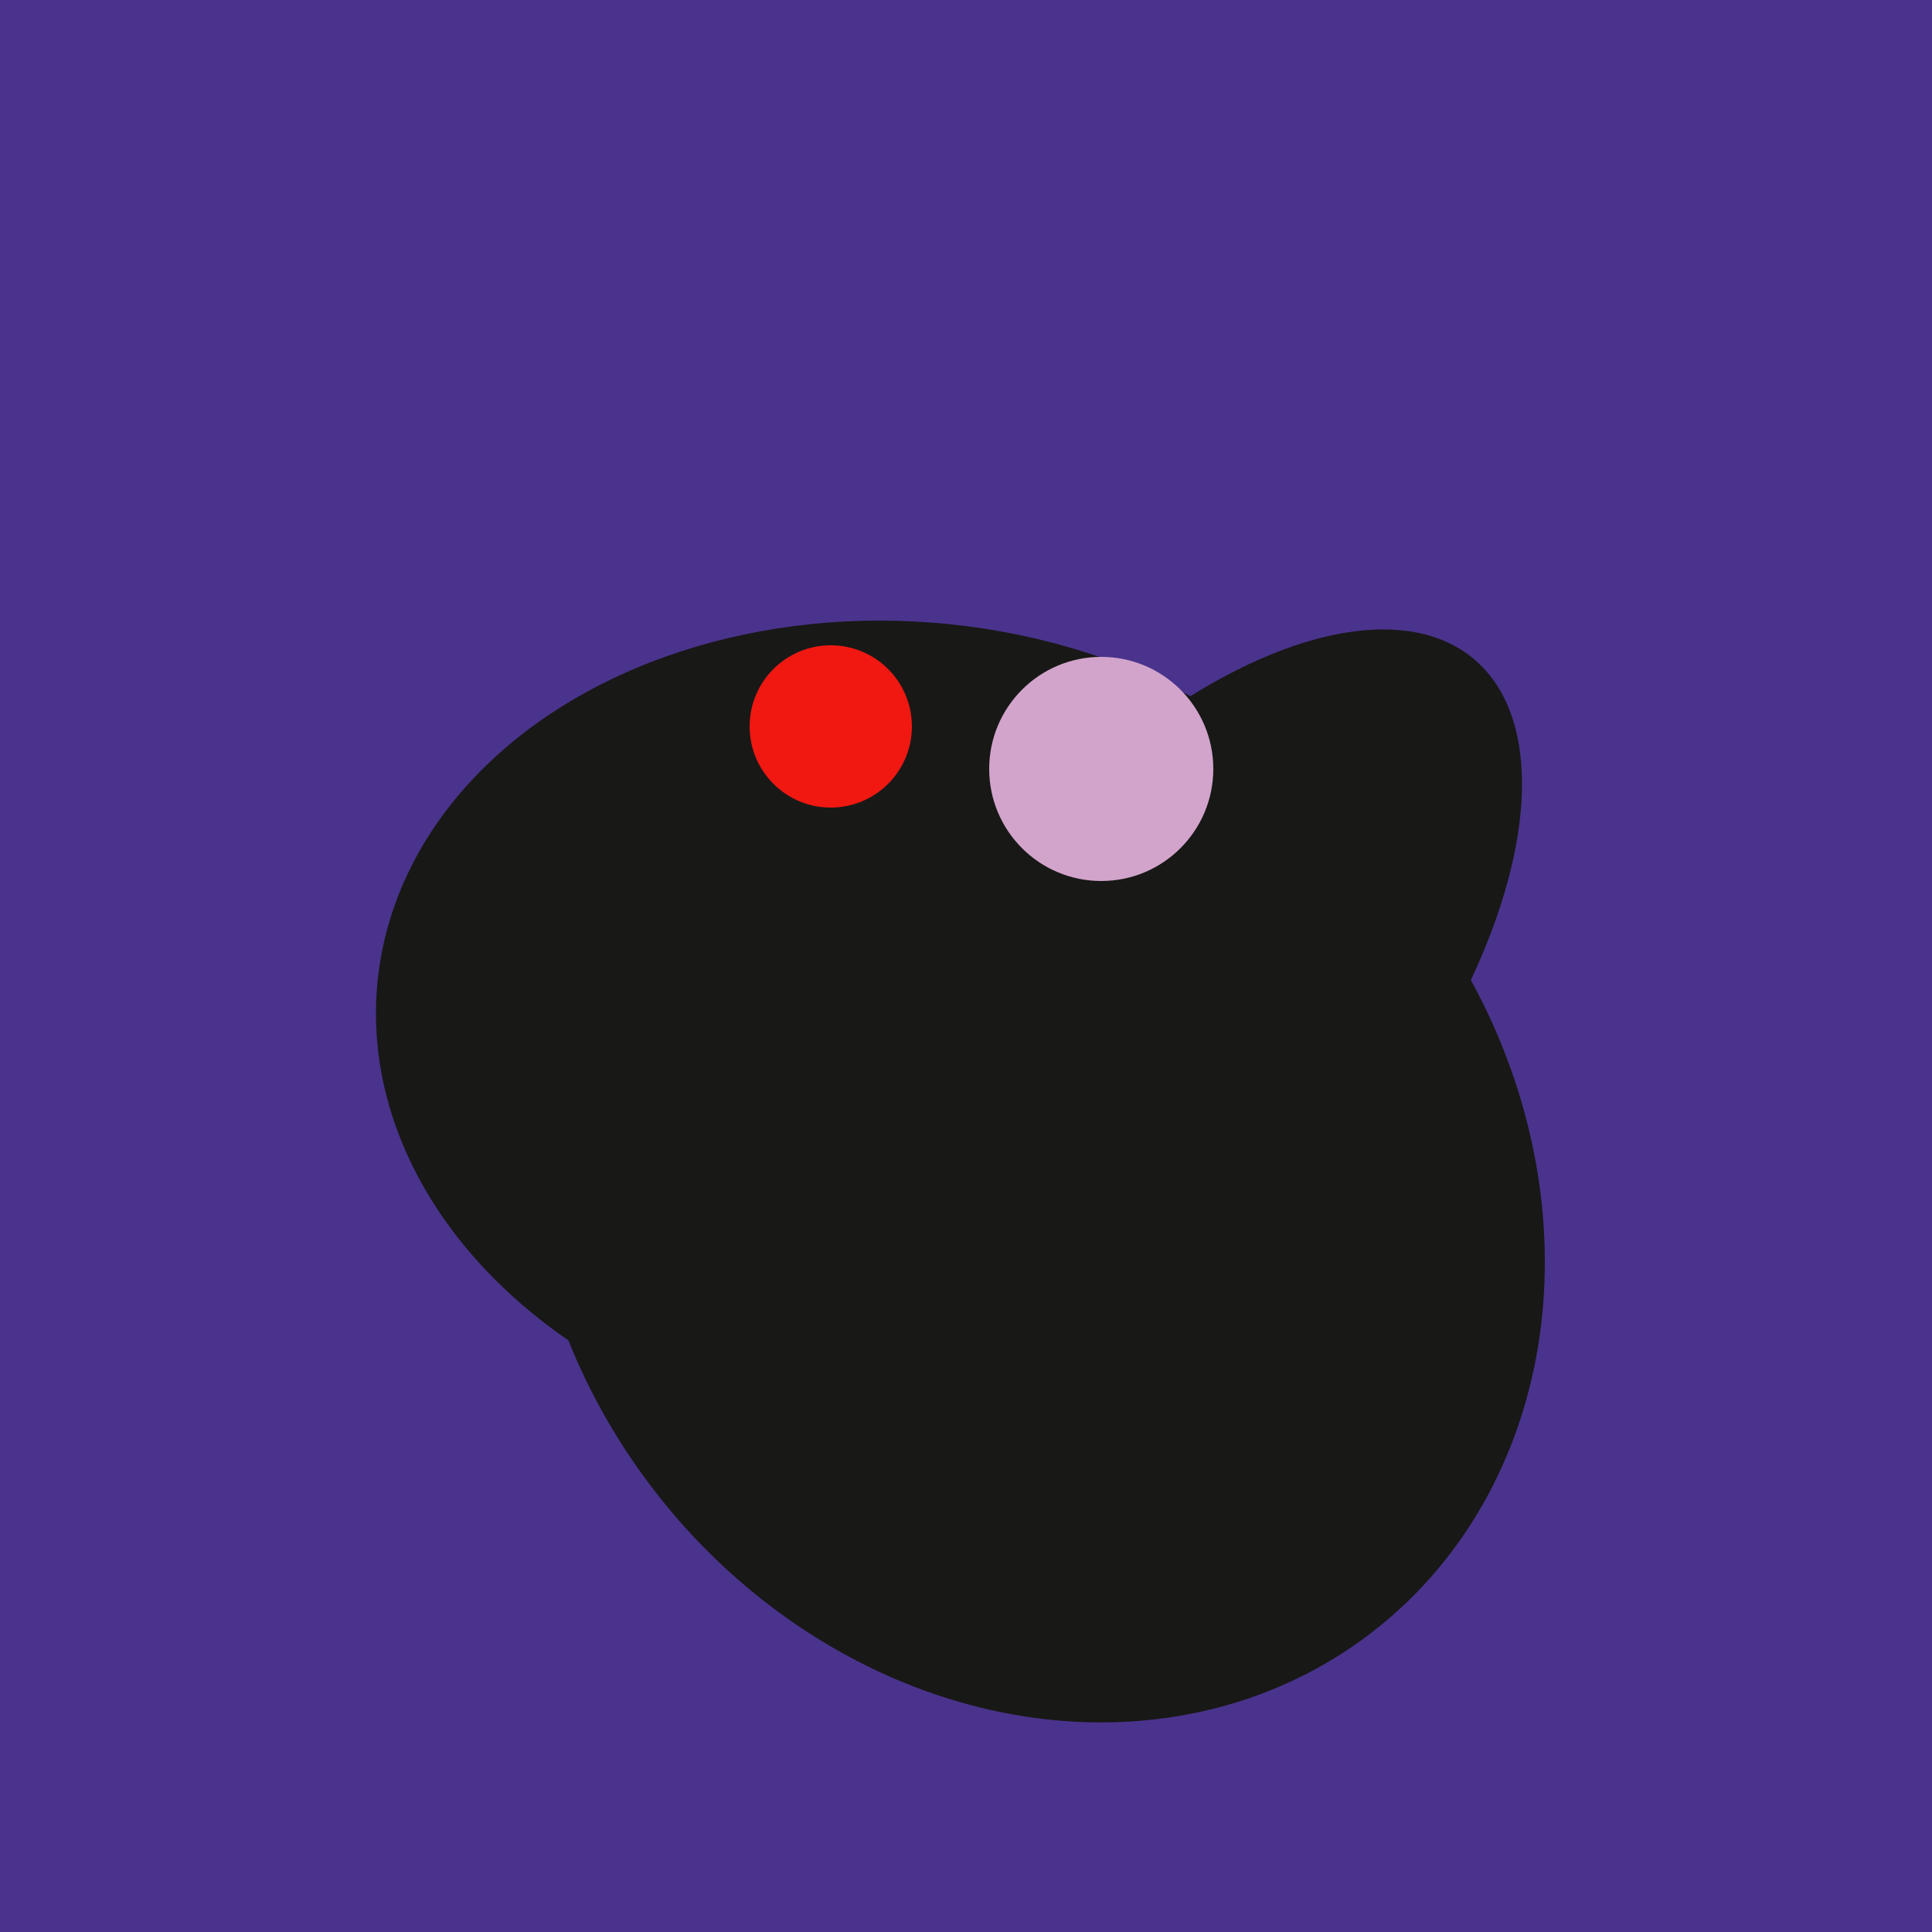 <svg width="500" height="500" xmlns="http://www.w3.org/2000/svg"><rect width="500" height="500" fill="#4a338c"/><ellipse cx="220" cy="281" rx="59" ry="83" transform="rotate(229, 220, 281)" fill="rgb(24,24,23)"/><ellipse cx="235" cy="268" rx="107" ry="138" transform="rotate(276, 235, 268)" fill="rgb(24,24,23)"/><ellipse cx="268" cy="309" rx="125" ry="143" transform="rotate(323, 268, 309)" fill="rgb(24,24,23)"/><ellipse cx="303" cy="264" rx="122" ry="60" transform="rotate(130, 303, 264)" fill="rgb(24,24,23)"/><circle cx="215" cy="188" r="21" fill="rgb(240,24,17)" /><circle cx="285" cy="199" r="29" fill="rgb(210,164,203)" /></svg>